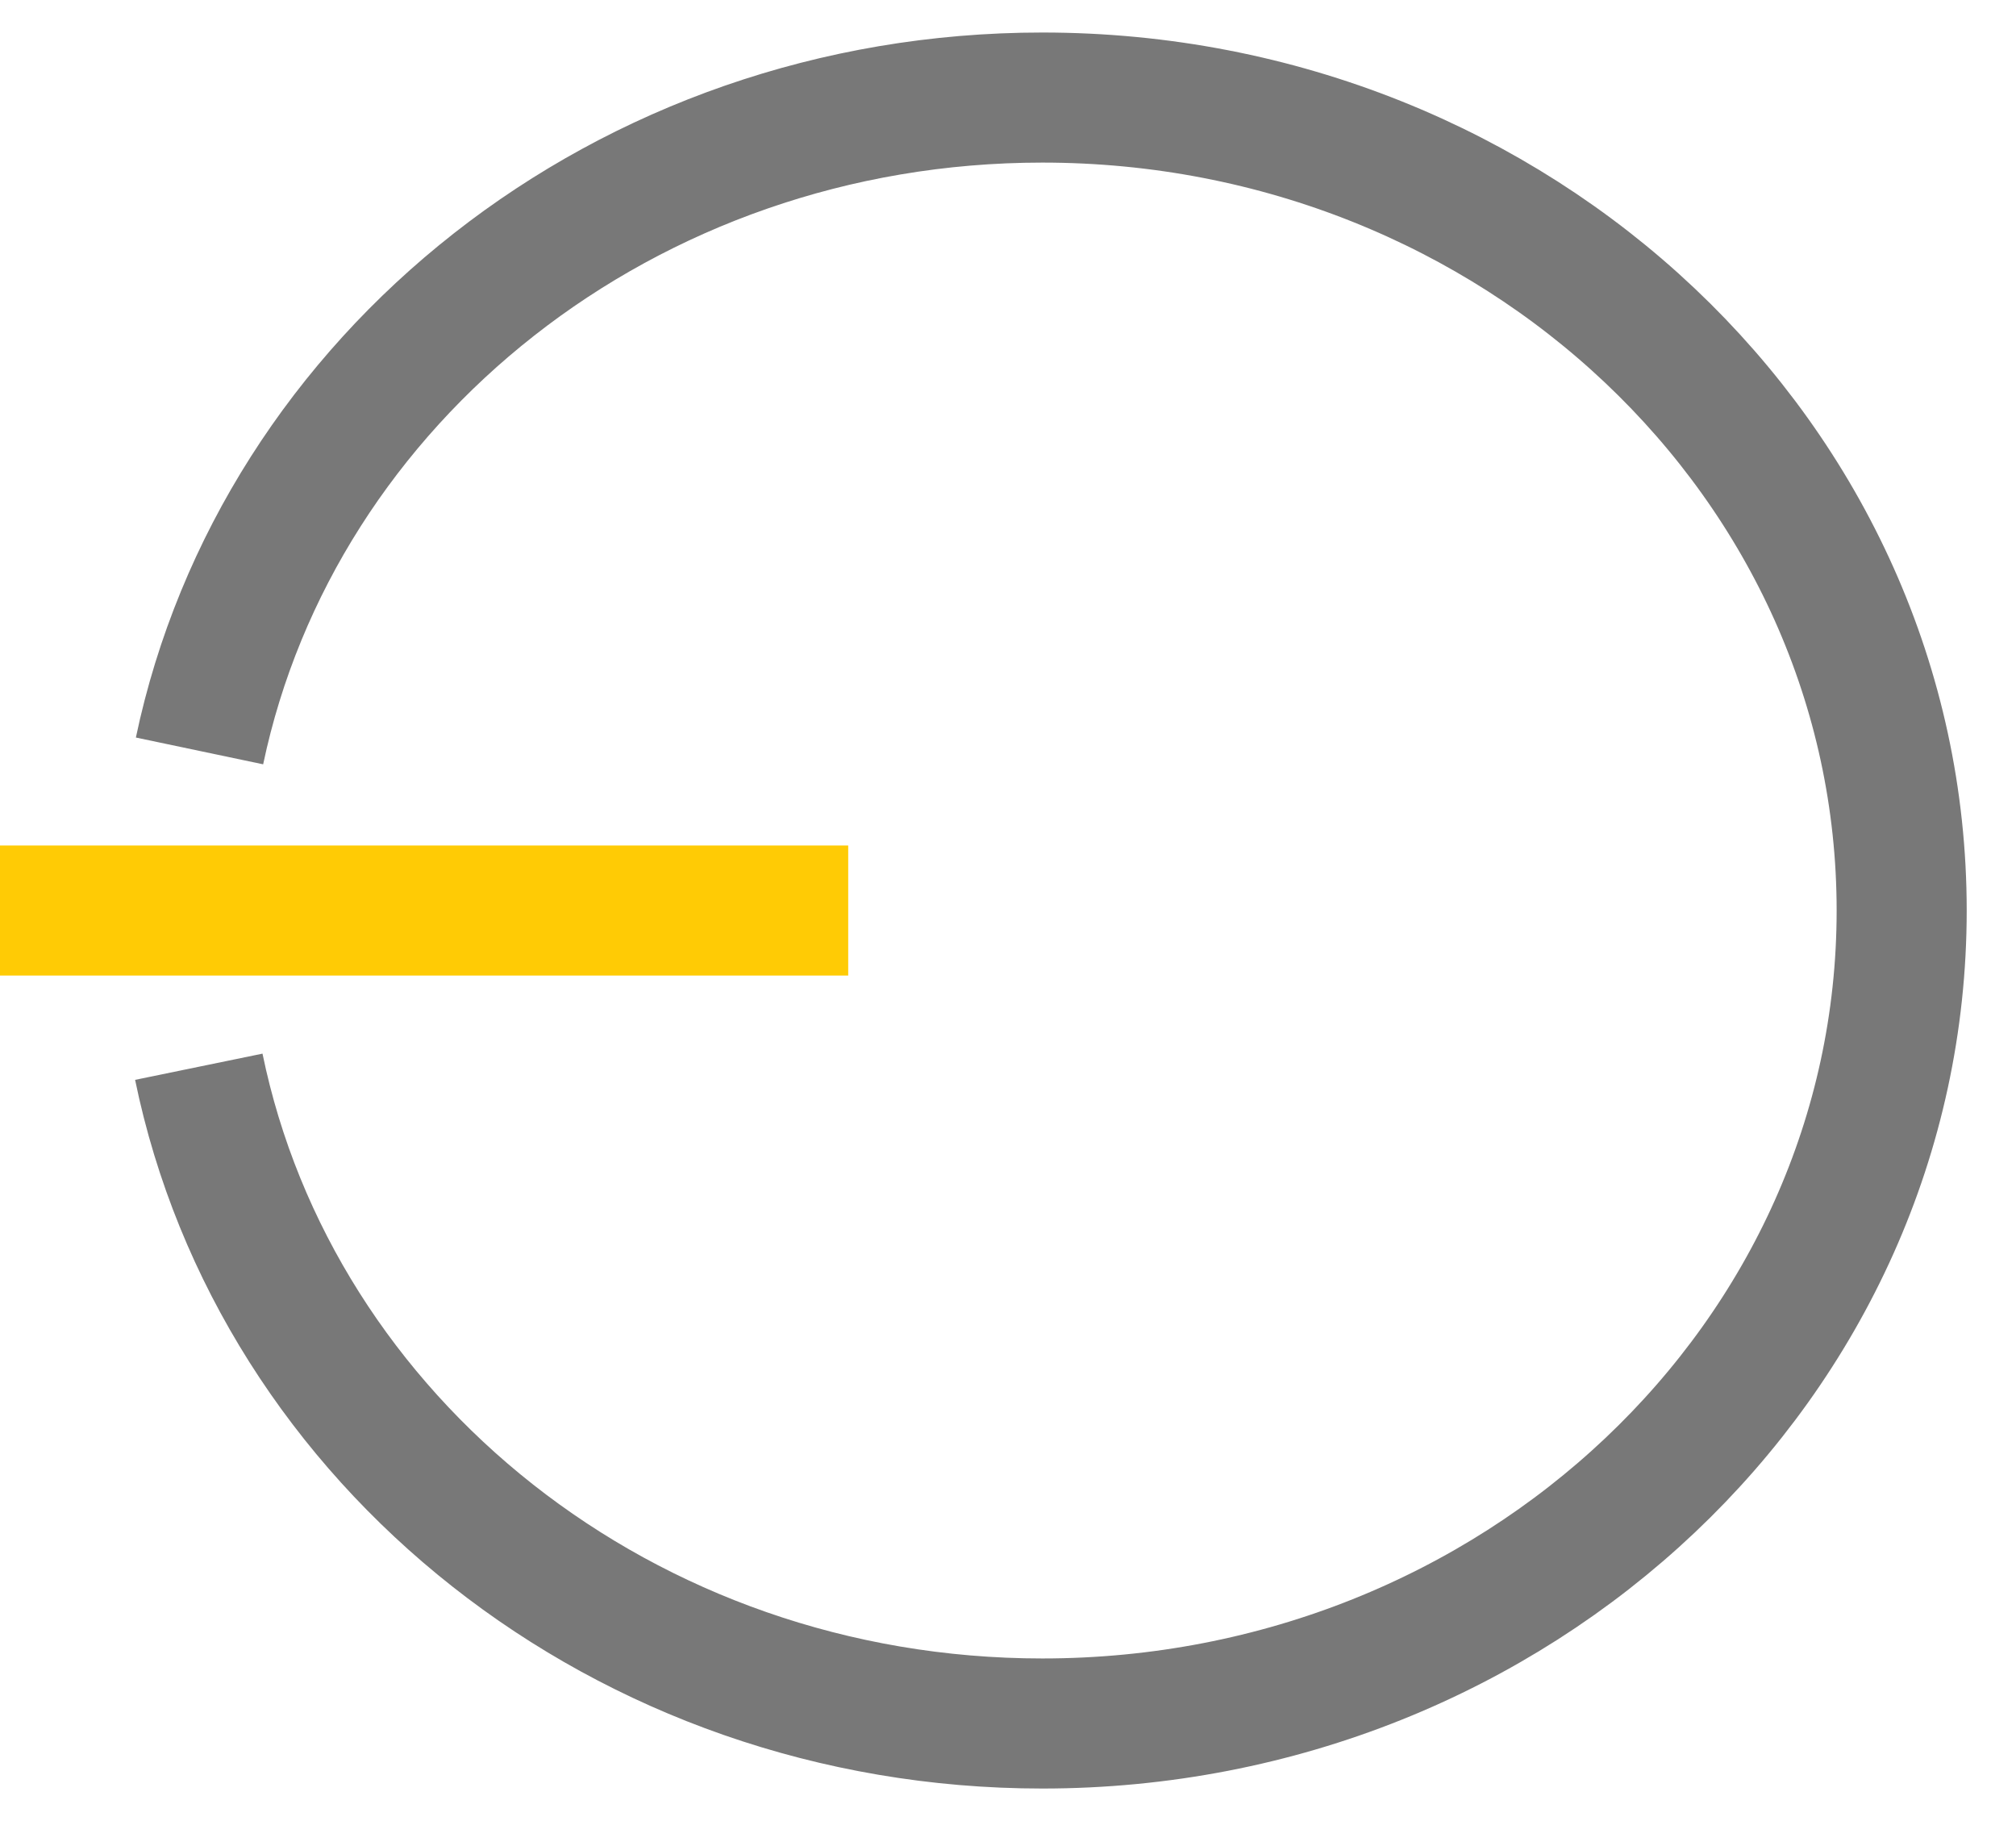 <?xml version="1.0" encoding="UTF-8"?>
<svg width="31px" height="28px" viewBox="0 0 31 28" version="1.1" xmlns="http://www.w3.org/2000/svg" xmlns:xlink="http://www.w3.org/1999/xlink">
    <title>icons / bag</title>
    <g id="Page-1" stroke="none" stroke-width="1" fill="none" fill-rule="evenodd">
        <g id="Help-Centre" transform="translate(-138, -1407)" stroke-width="2">
            <g id="Group" transform="translate(138, 1406)">
                <g id="Group" transform="translate(15, 15) scale(-1, 1) rotate(90) translate(-15, -15) translate(2.5, 0)">
                    <path d="M10.046,3.068 C4.318,4.273 0,9.617 0,16.028 C0,23.326 5.596,29.242 12.5,29.242 L12.5,29.242 C19.404,29.242 25,23.326 25,16.028 C25,9.598 20.656,4.241 14.902,3.057" id="Path-2" stroke="#787878"></path>
                    <line x1="12.5" y1="0" x2="12.5" y2="13.043" id="Line" stroke="#FFCB05"></line>
                </g>
            </g>
        </g>
    </g>
</svg>